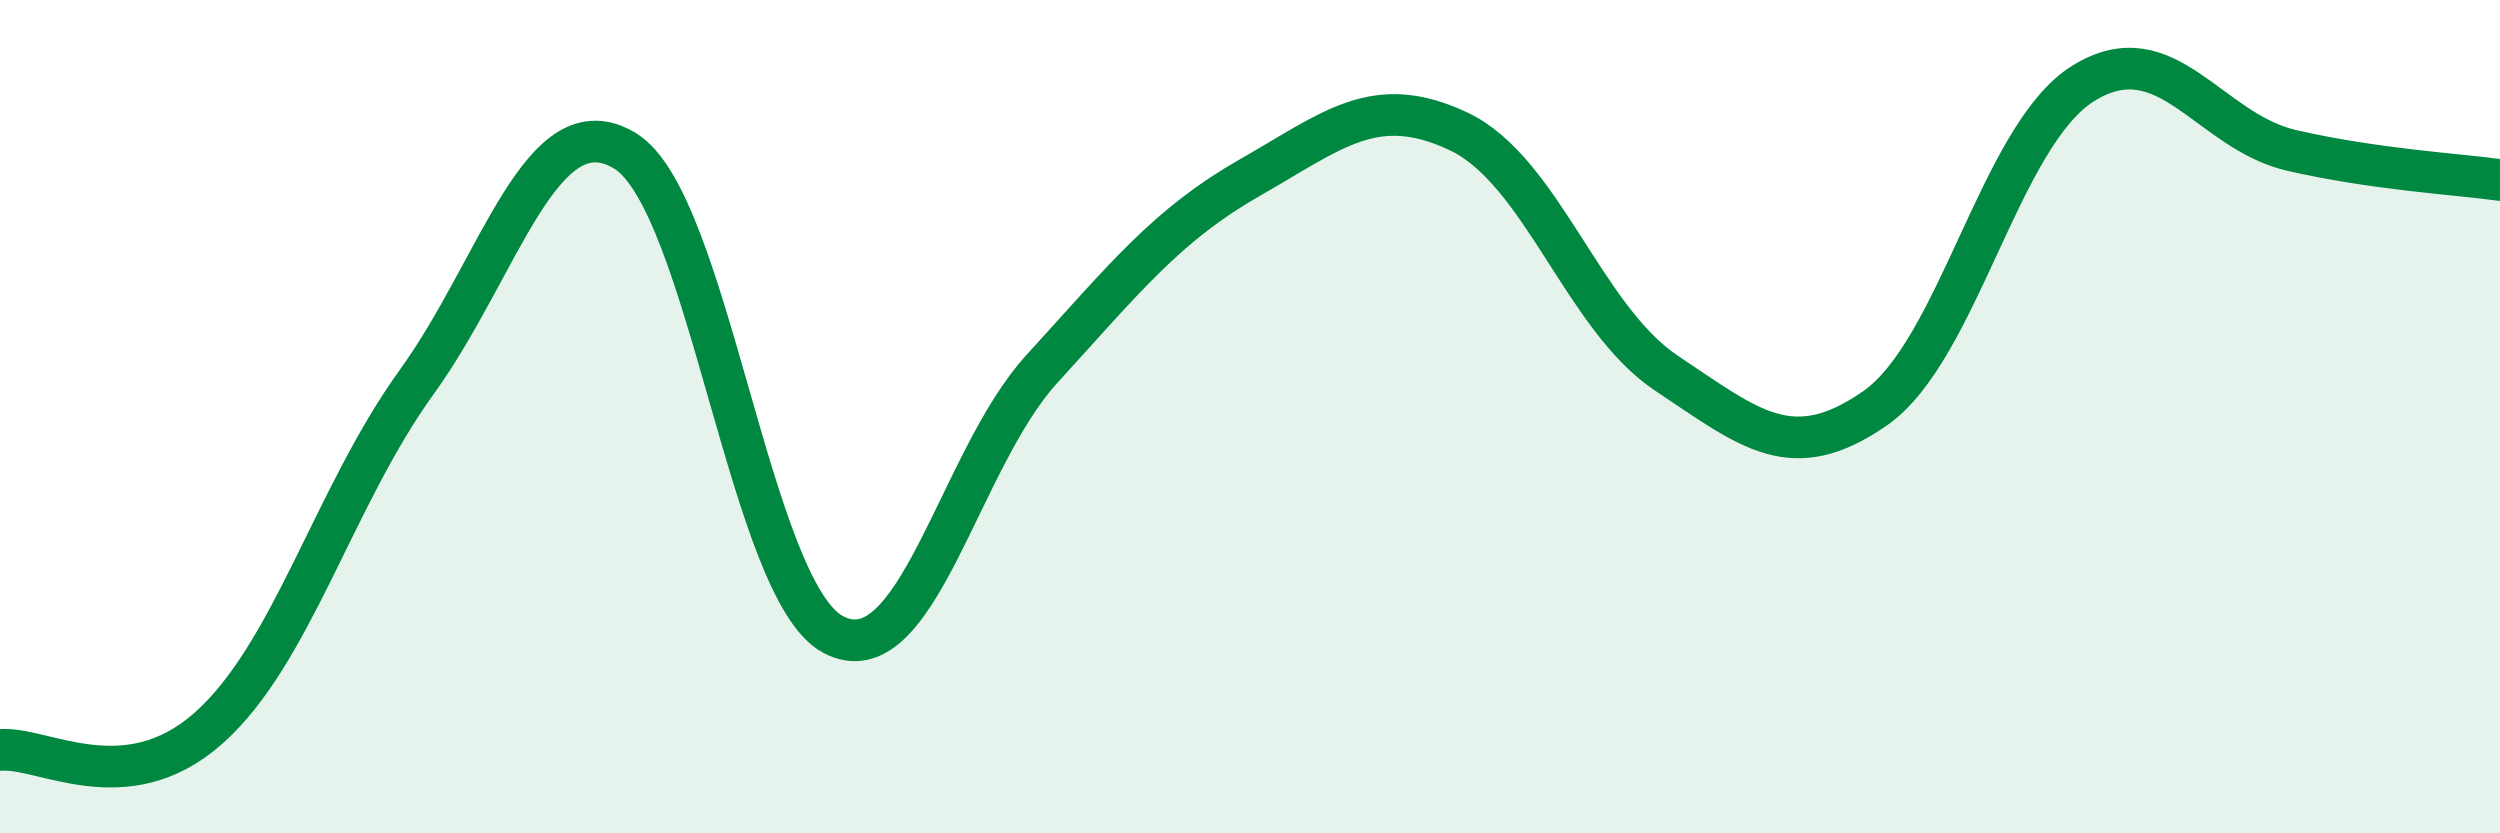 
    <svg width="60" height="20" viewBox="0 0 60 20" xmlns="http://www.w3.org/2000/svg">
      <path
        d="M 0,18 C 1,17.9 3,19.25 5,17.48 C 7,15.71 8,11.94 10,9.17 C 12,6.4 13,2.41 15,3.62 C 17,4.83 18,14.18 20,15.23 C 22,16.28 23,11.05 25,8.86 C 27,6.67 28,5.4 30,4.26 C 32,3.12 33,2.21 35,3.15 C 37,4.09 38,7.63 40,8.96 C 42,10.29 43,11.19 45,9.8 C 47,8.41 48,3.24 50,2 C 52,0.76 53,3.15 55,3.61 C 57,4.07 59,4.18 60,4.32L60 20L0 20Z"
        fill="#008740"
        opacity="0.1"
        stroke-linecap="round"
        stroke-linejoin="round"
      />
      <path
        d="M 0,18 C 1,17.9 3,19.25 5,17.48 C 7,15.71 8,11.94 10,9.17 C 12,6.4 13,2.41 15,3.62 C 17,4.83 18,14.18 20,15.23 C 22,16.28 23,11.05 25,8.86 C 27,6.67 28,5.4 30,4.26 C 32,3.12 33,2.21 35,3.15 C 37,4.09 38,7.63 40,8.96 C 42,10.29 43,11.19 45,9.8 C 47,8.41 48,3.24 50,2 C 52,0.76 53,3.15 55,3.61 C 57,4.07 59,4.18 60,4.32"
        stroke="#008740"
        stroke-width="1"
        fill="none"
        stroke-linecap="round"
        stroke-linejoin="round"
      />
    </svg>
  